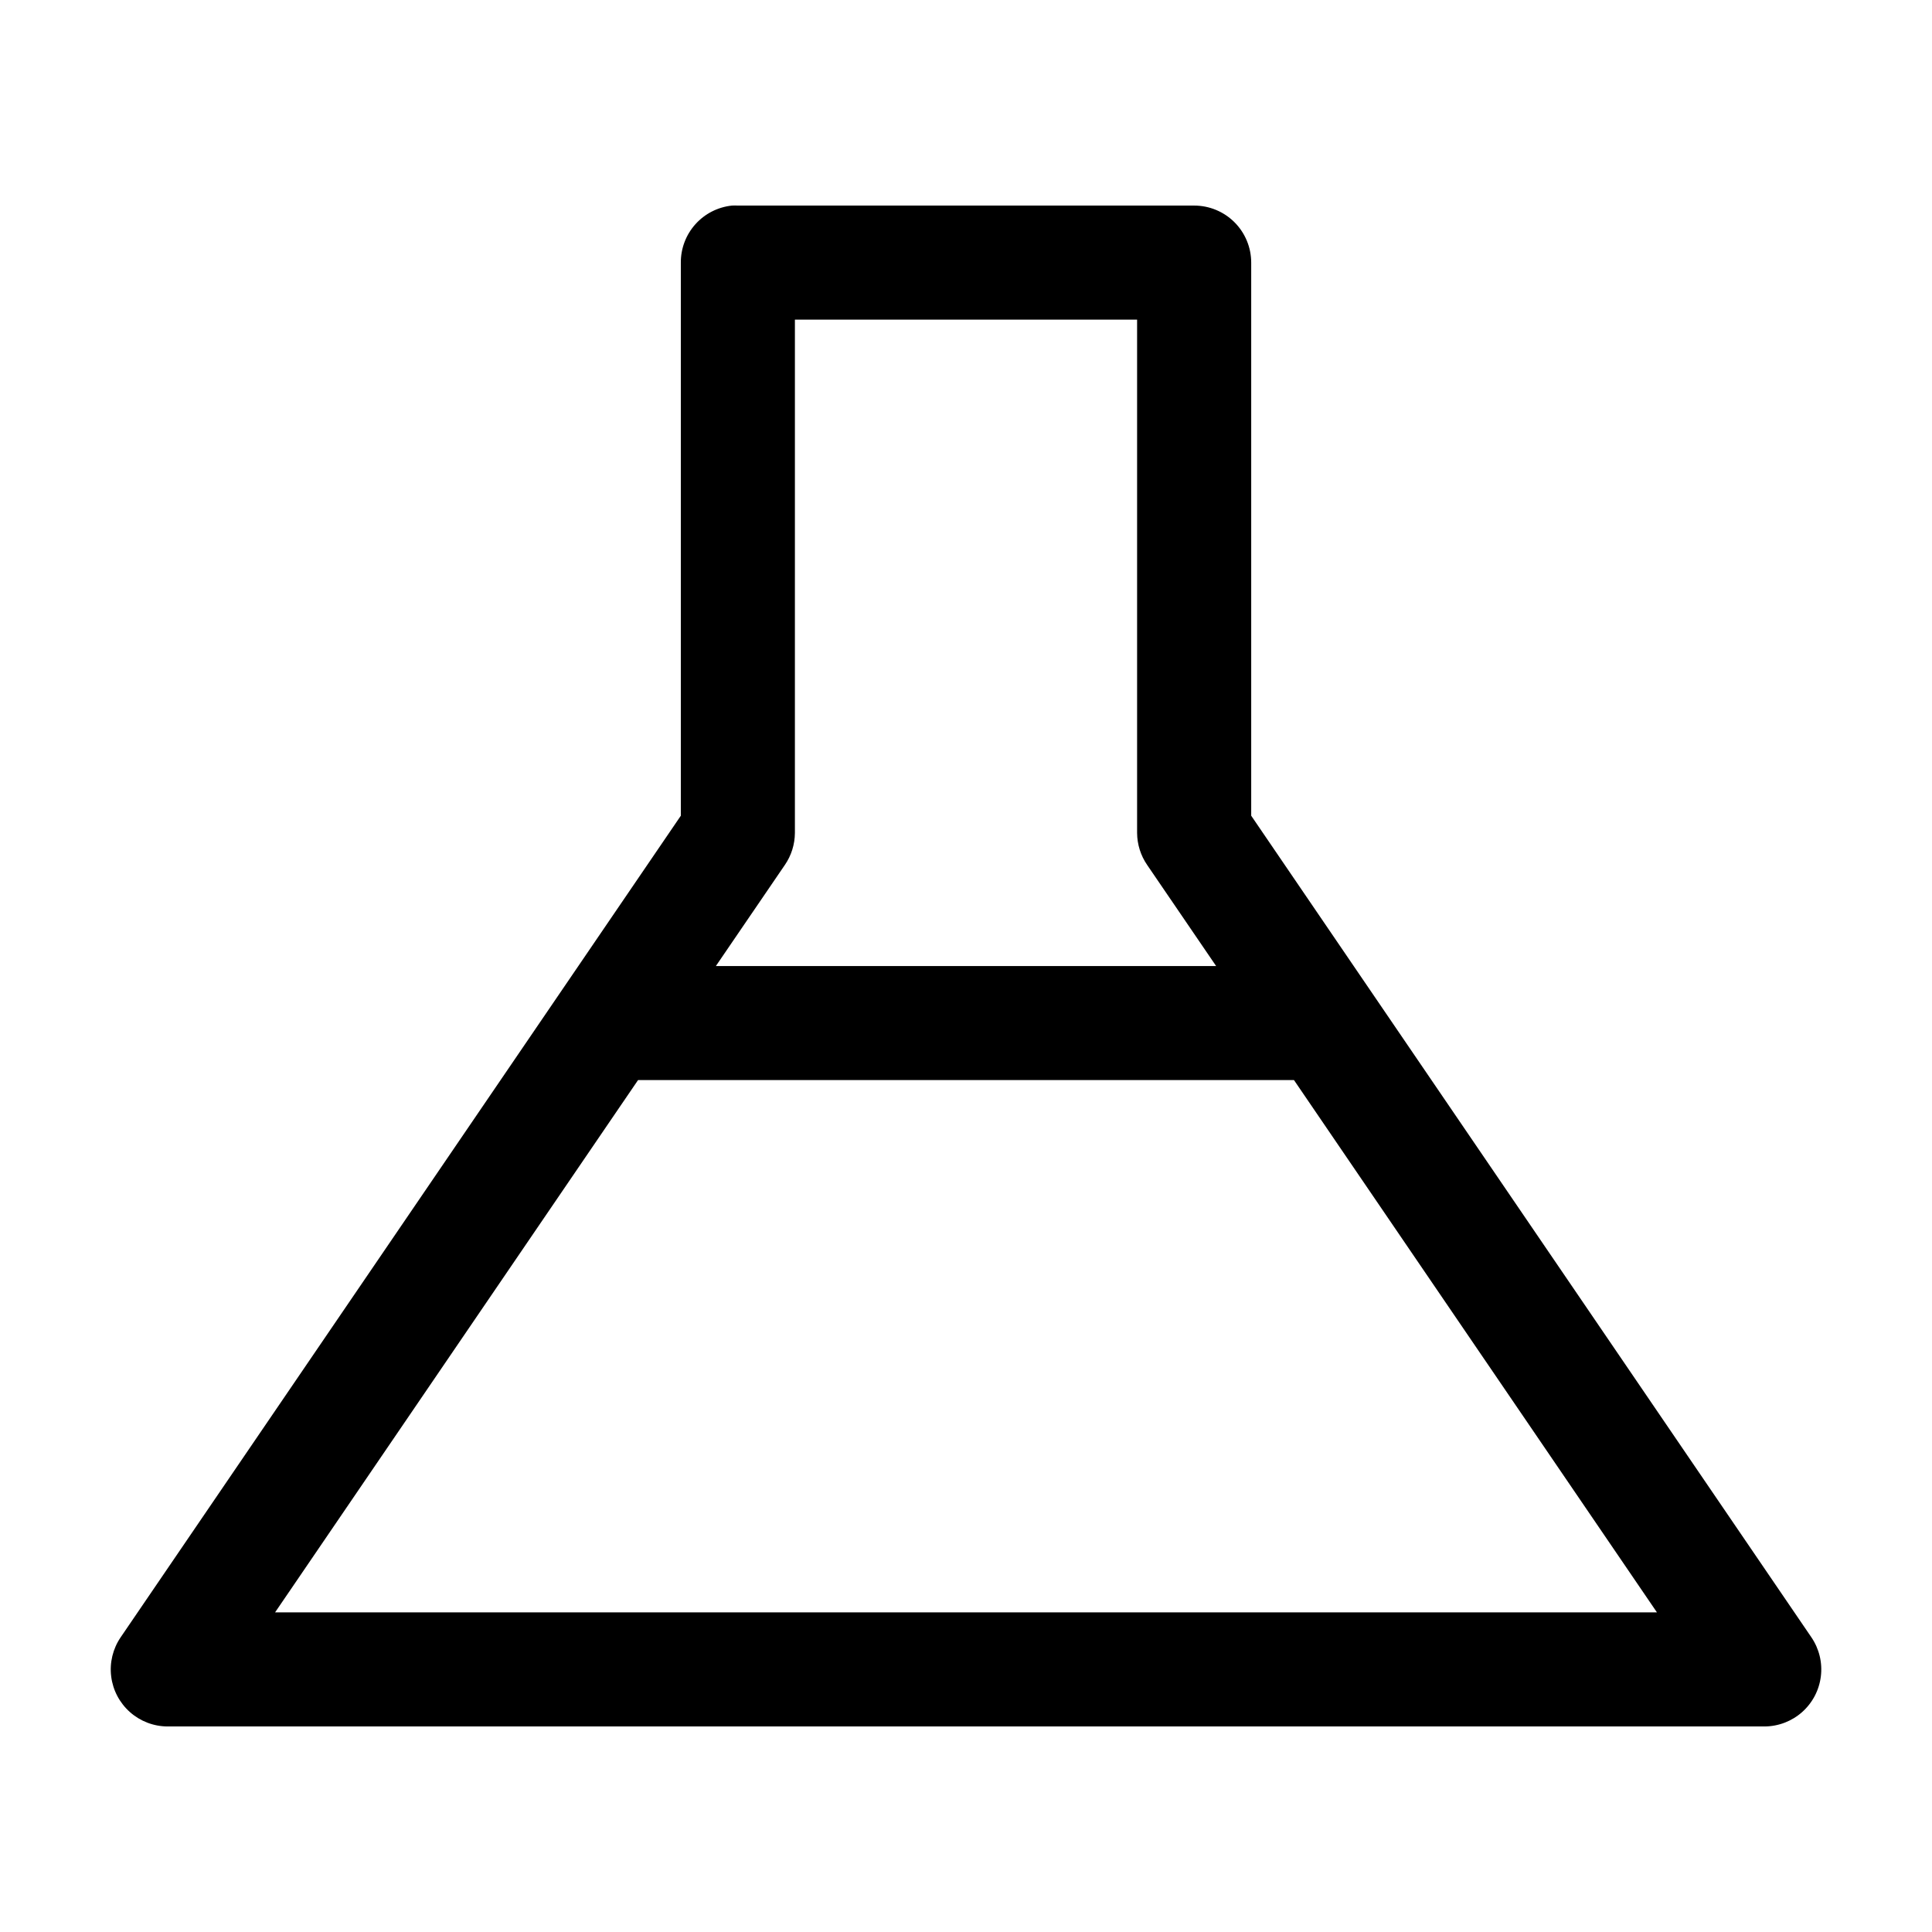 <?xml version="1.0" encoding="UTF-8"?>
<!-- Uploaded to: SVG Repo, www.svgrepo.com, Generator: SVG Repo Mixer Tools -->
<svg fill="#000000" width="800px" height="800px" version="1.1" viewBox="144 144 512 512" xmlns="http://www.w3.org/2000/svg">
 <path d="m337.97 198.48c-3.731 0.391-7.184 2.152-9.684 4.945-2.504 2.793-3.879 6.418-3.859 10.168v146.58l-148.46 217.74c-2.066 3.039-2.957 6.727-2.5 10.371 0.453 3.644 2.223 7.004 4.973 9.441 2.746 2.438 6.289 3.789 9.965 3.805h423.2c3.676-0.016 7.219-1.367 9.969-3.805s4.516-5.797 4.969-9.441c0.457-3.644-0.434-7.332-2.5-10.371l-148.46-217.74v-146.58c0-4.008-1.594-7.852-4.426-10.688-2.836-2.836-6.68-4.426-10.688-4.426h-120.91c-0.527-0.027-1.051-0.027-1.574 0zm16.688 30.227h90.684v136.03c0.02 3.039 0.953 6.004 2.68 8.504l18.262 26.766h-132.57l18.266-26.766c1.727-2.5 2.656-5.465 2.676-8.504zm-41.566 201.52h173.82l96.195 141.07h-366.21z"/>
</svg>